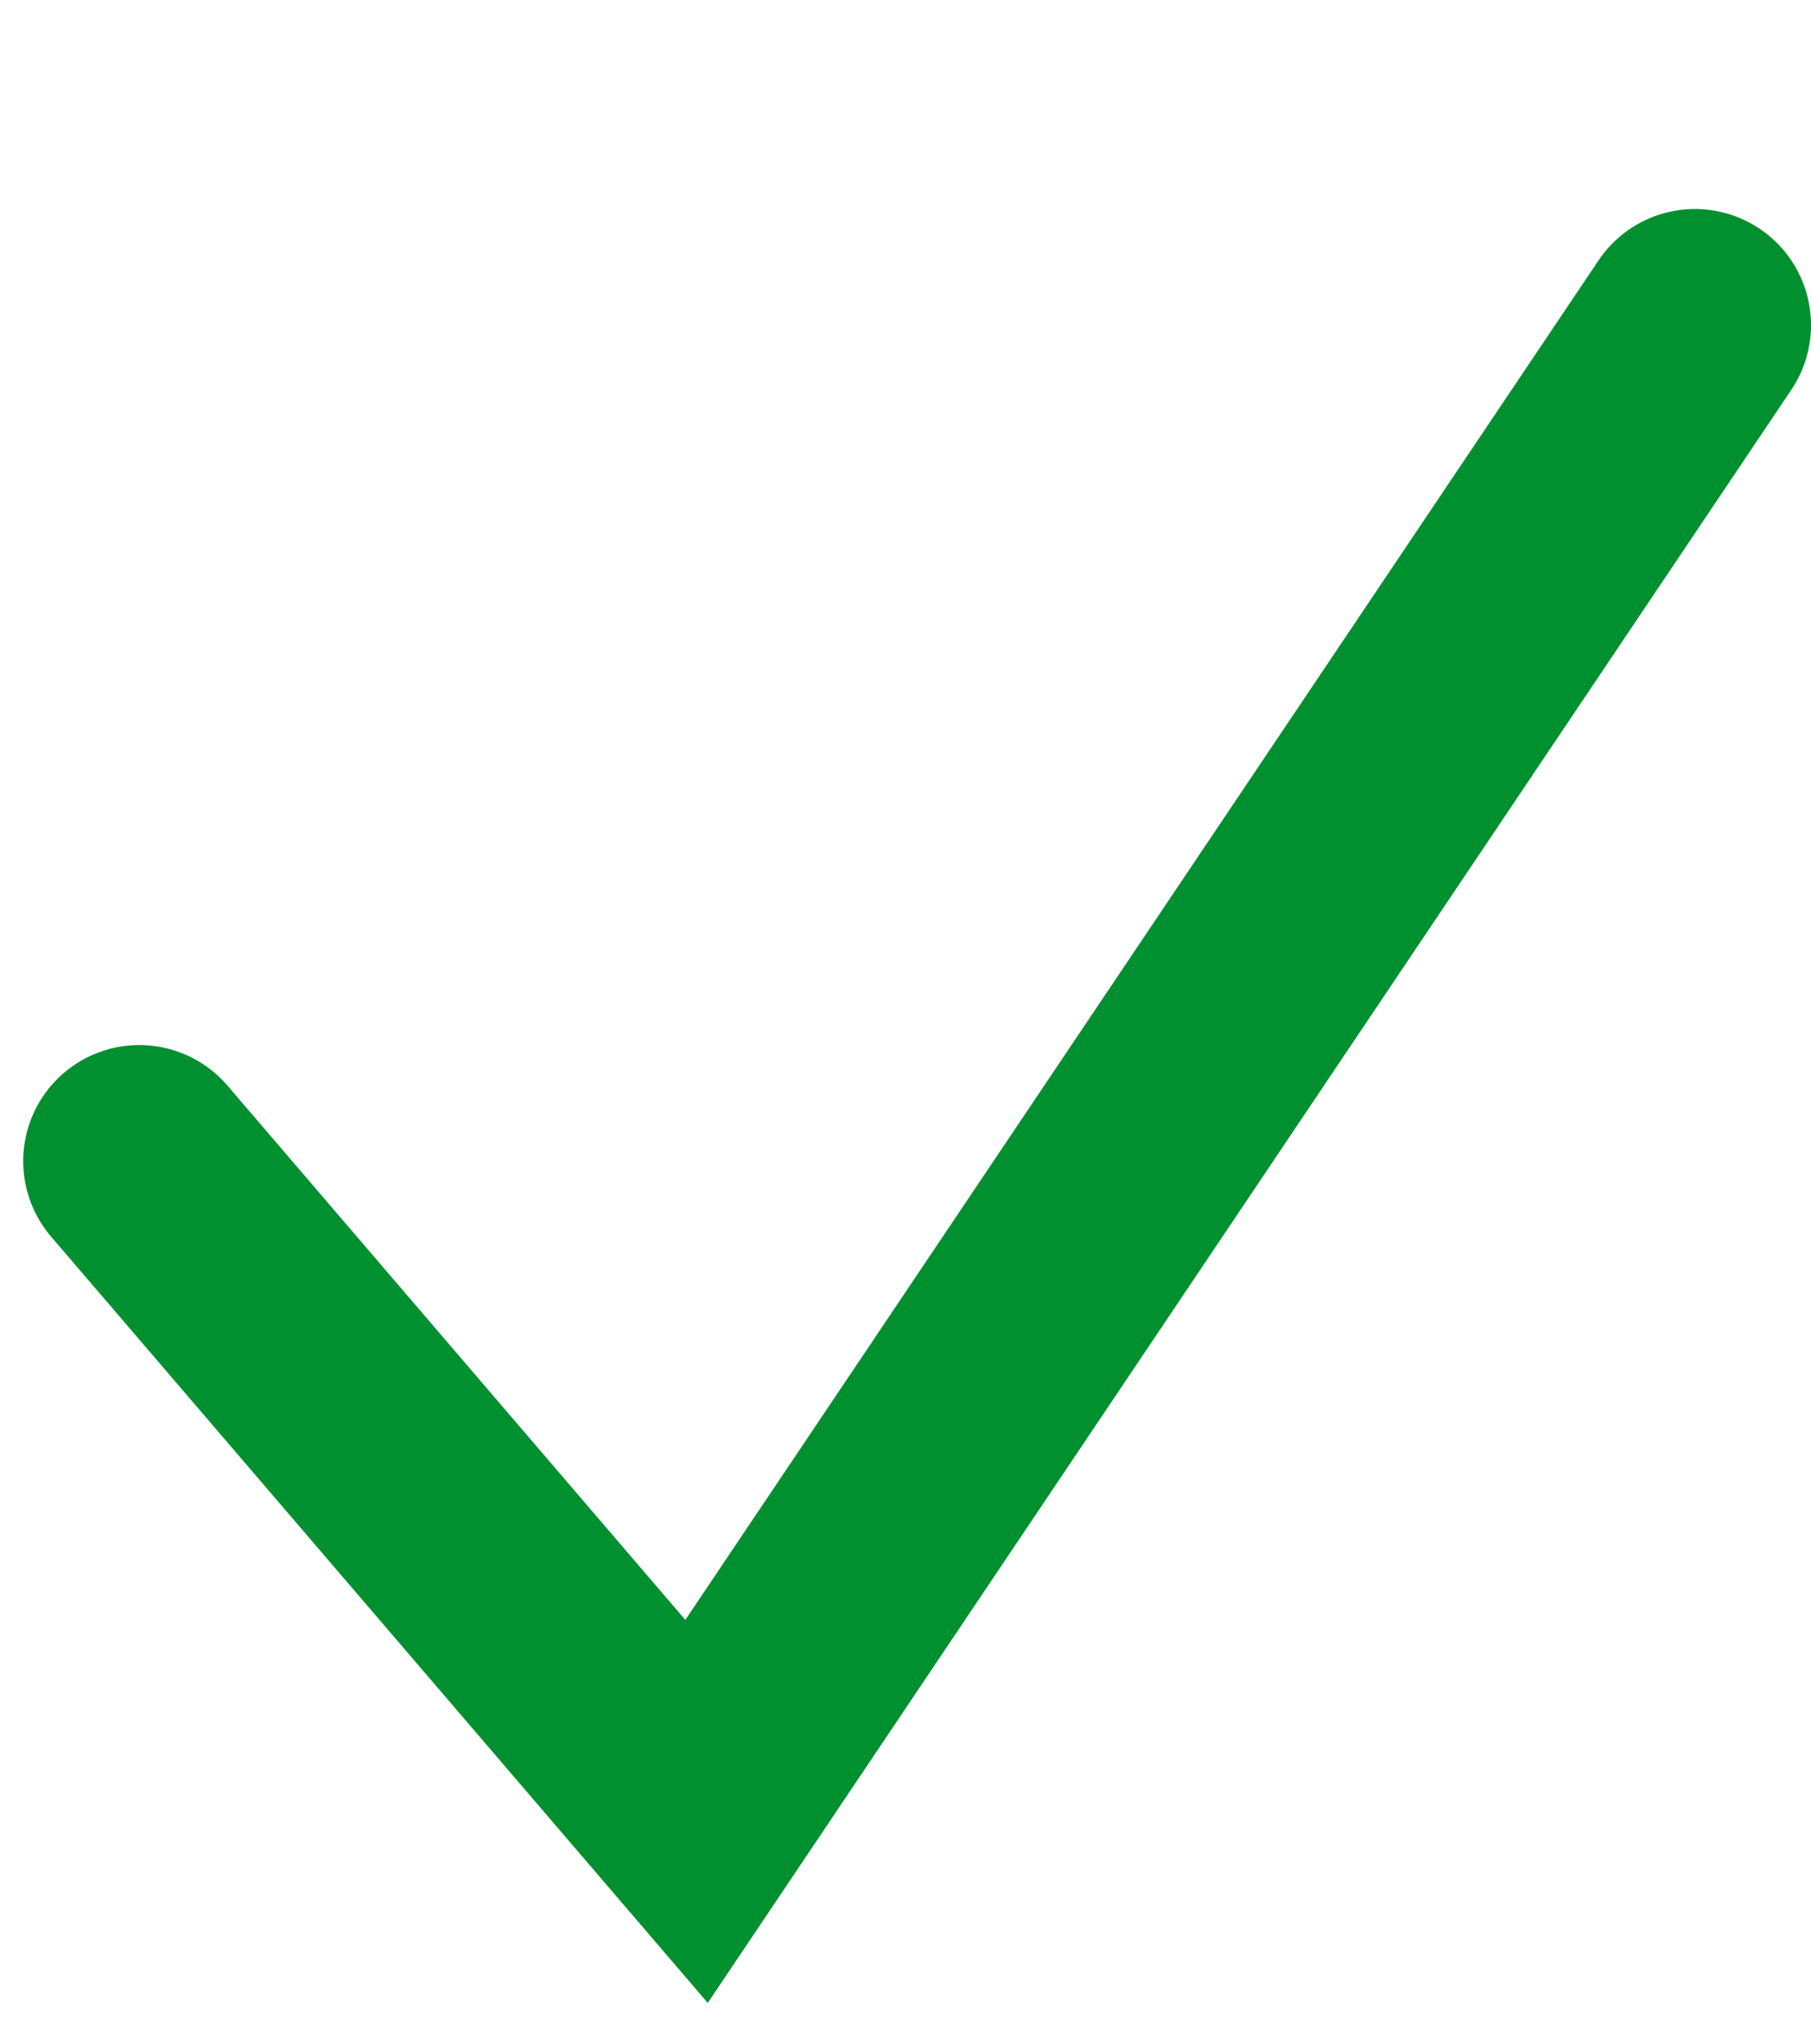 <?xml version="1.0" encoding="UTF-8"?> <svg xmlns="http://www.w3.org/2000/svg" width="39" height="44" viewBox="0 0 39 44" fill="none"><path d="M3 25L15 39L36.5 7" stroke="#009030" stroke-width="5" stroke-linecap="round"></path></svg> 